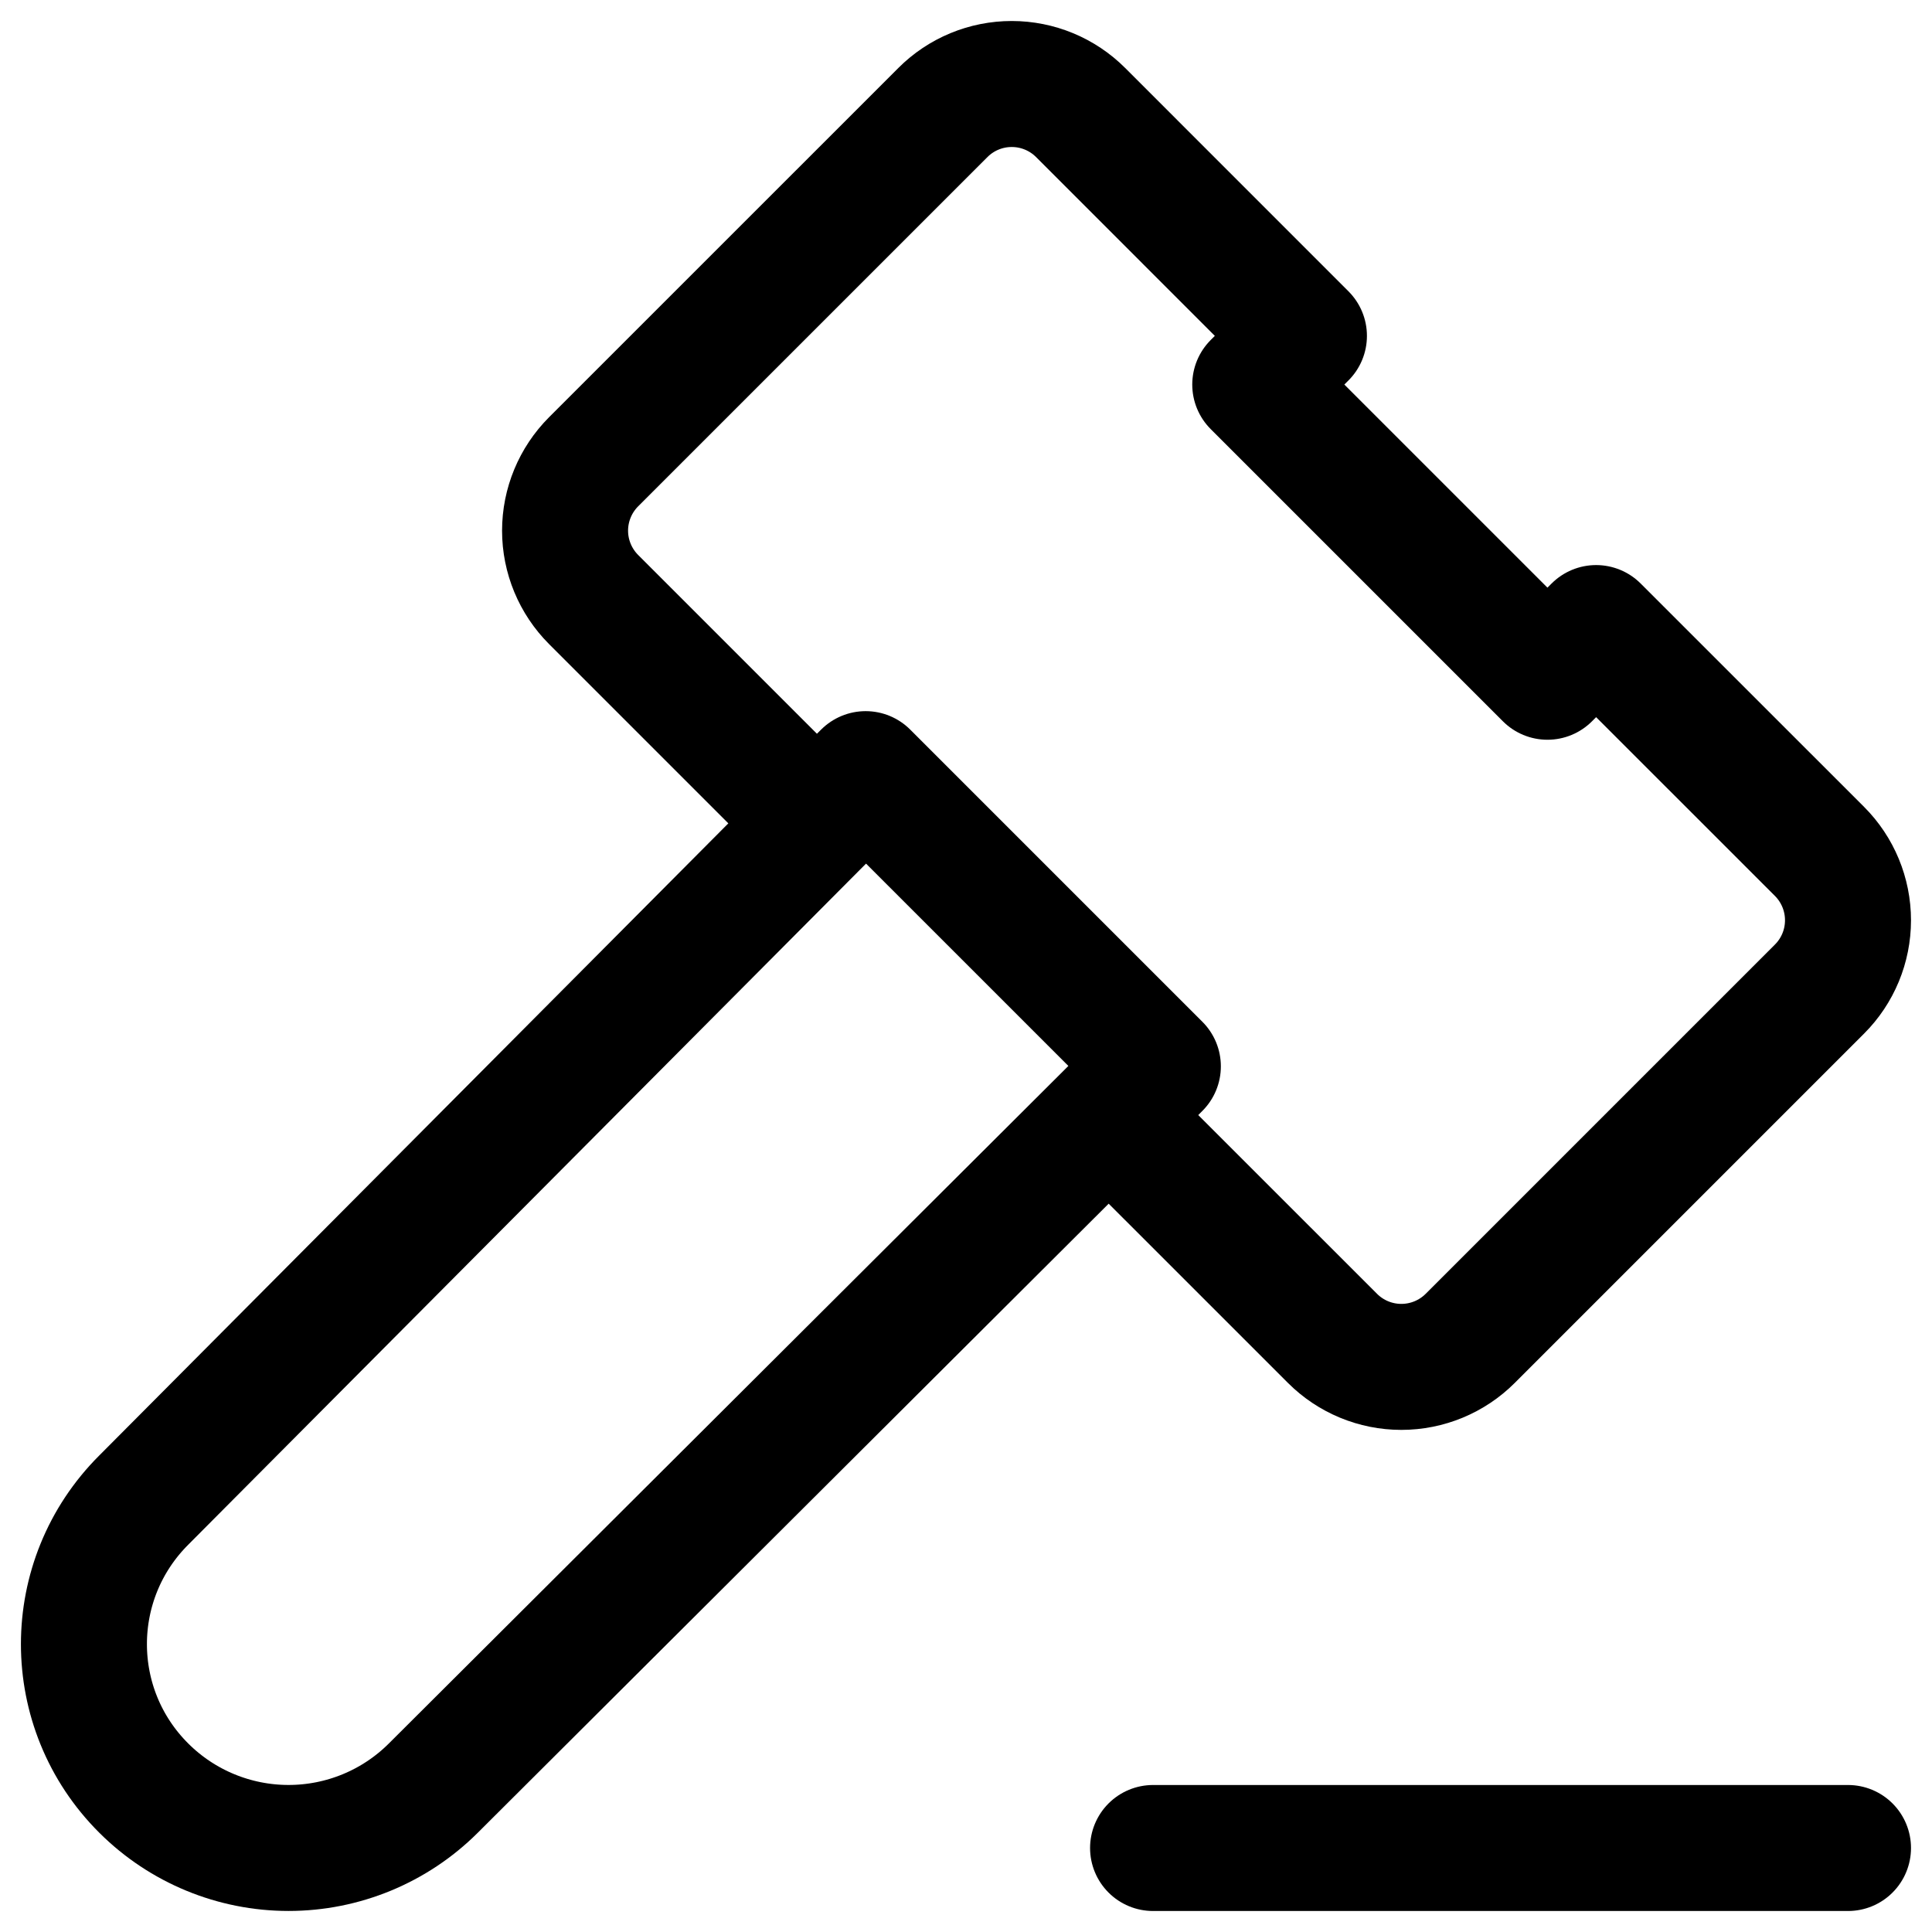<svg width="46" height="46" viewBox="0 0 46 46" fill="none" xmlns="http://www.w3.org/2000/svg">
<path d="M20.511 18.545L3.427 35.712C1.522 37.61 1.522 40.683 3.427 42.578C4.342 43.489 5.58 43.999 6.87 43.999C8.161 43.999 9.398 43.489 10.313 42.578L27.453 25.488" stroke="black" stroke-width="3" stroke-linecap="round" stroke-linejoin="round"/>
<path d="M44 44H27.454" stroke="black" stroke-width="3" stroke-linecap="round" stroke-linejoin="round"/>
<path d="M35.005 31.866L43.321 23.55C43.756 23.116 44 22.526 44 21.911C44 21.296 43.756 20.706 43.321 20.271L38.003 14.954L36.844 16.113L29.887 9.156L31.046 7.997L25.729 2.679C25.294 2.244 24.704 2 24.089 2C23.474 2 22.884 2.244 22.45 2.679L14.133 10.995C13.699 11.43 13.454 12.02 13.454 12.635C13.454 13.25 13.699 13.839 14.133 14.274L19.451 19.592L20.611 18.432L27.568 25.389L26.408 26.549L31.726 31.866C32.161 32.301 32.75 32.545 33.365 32.545C33.98 32.545 34.57 32.301 35.005 31.866Z" stroke="black" stroke-width="3" stroke-linecap="round" stroke-linejoin="round"/>
</svg>
